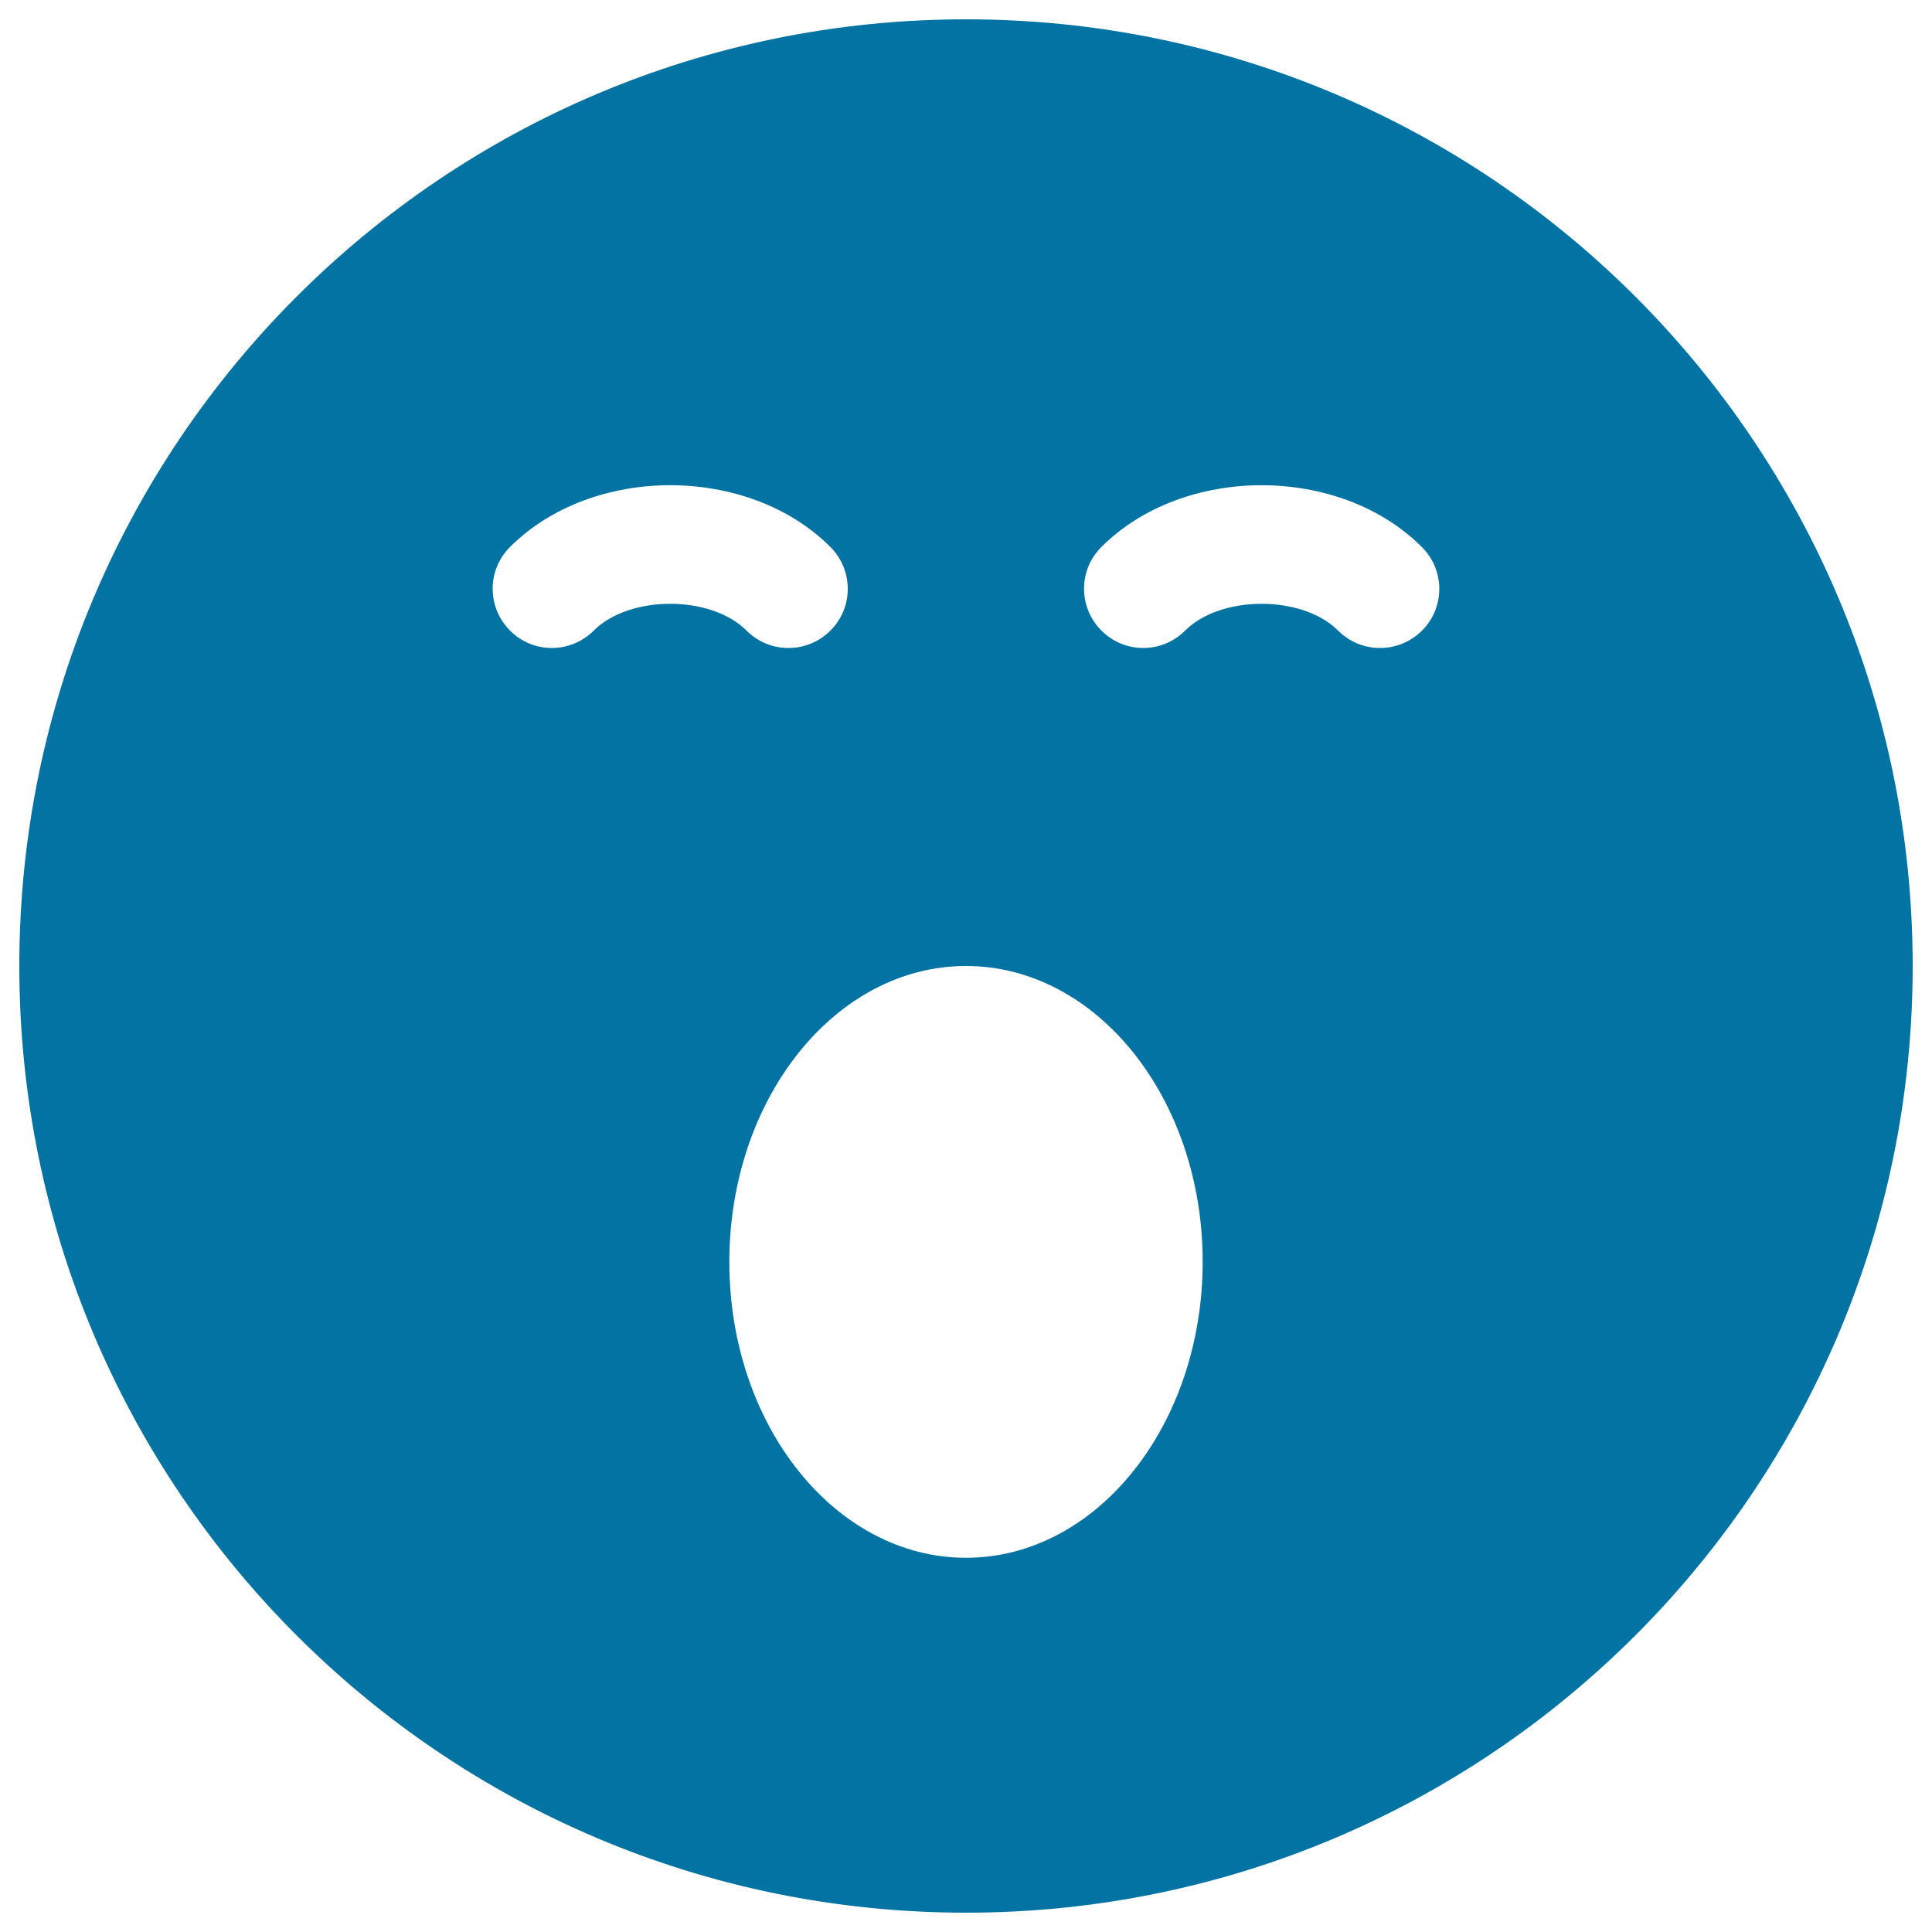 <svg xmlns="http://www.w3.org/2000/svg" viewBox="0 0 1000 1000" style="fill:#0273a2">
<title>Sleepy Emoticon Smiley Face SVG icon</title>
<g><path d="M500,10C229.4,10,10,229.4,10,500c0,270.6,219.4,490,490,490c270.6,0,490-219.4,490-490C990,229.4,770.6,10,500,10z M307.3,326.4c-12,12-31.4,12-43.3,0c-12-12-12-31.4,0-43.3c42.6-42.6,123.2-42.6,165.8,0c12,12,12,31.4,0,43.3c-6,6-13.8,9-21.7,9s-15.7-3-21.7-9C368,307.9,325.8,307.9,307.3,326.4z M500,806.3c-67.7,0-122.5-68.6-122.5-153.1S432.3,500,500,500s122.5,68.6,122.5,153.1S567.7,806.3,500,806.3z M736,326.4c-6,6-13.8,9-21.7,9s-15.7-3-21.7-9c-18.5-18.5-60.7-18.5-79.2,0c-12,12-31.3,12-43.3,0c-12-12-12-31.4,0-43.3c42.6-42.6,123.2-42.6,165.8,0C748,295.1,748,314.5,736,326.4L736,326.4z"/></g>
</svg>